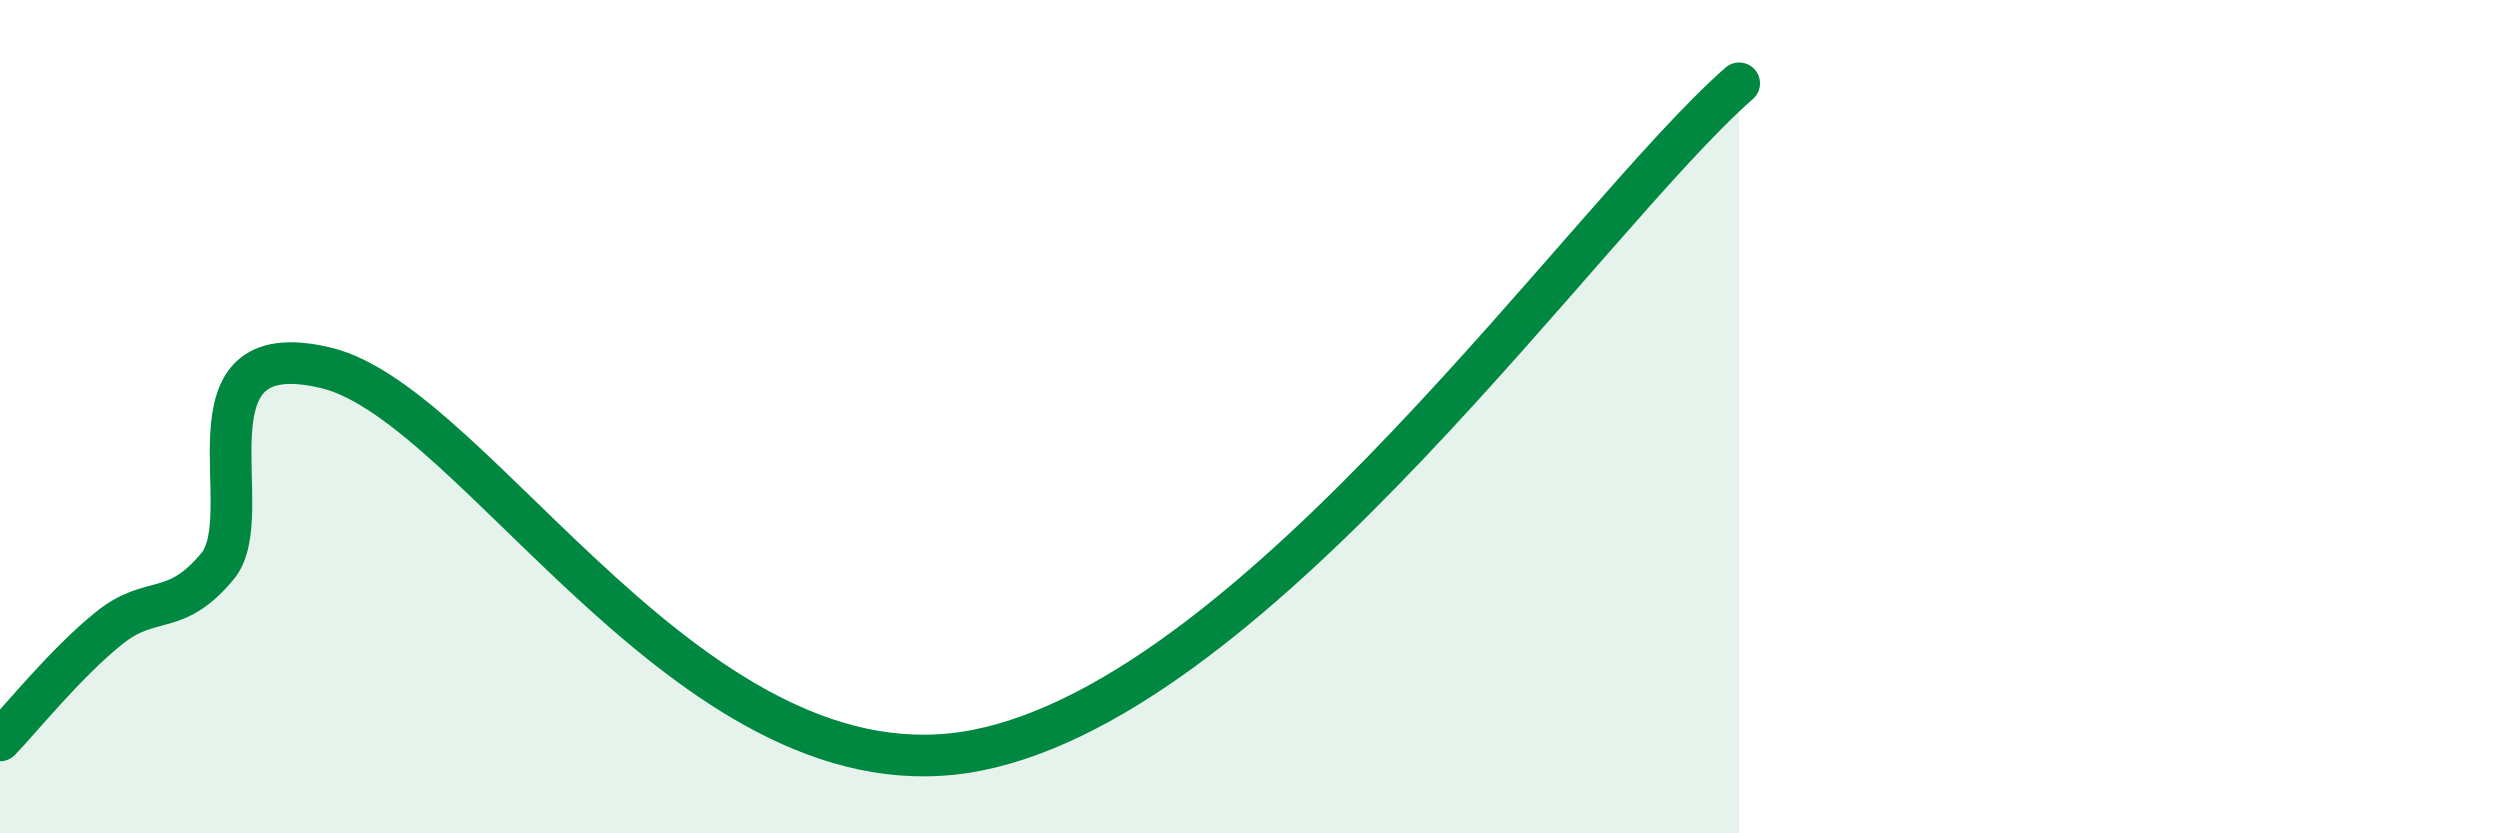 
    <svg width="60" height="20" viewBox="0 0 60 20" xmlns="http://www.w3.org/2000/svg">
      <path
        d="M 0,17.77 C 0.52,17.23 1.57,15.92 2.61,15.08 C 3.65,14.24 4.18,14.84 5.22,13.59 C 6.26,12.34 4.18,7.95 7.83,8.83 C 11.48,9.71 16.7,19.37 23.48,18 C 30.26,16.63 38.09,5.2 41.74,2L41.74 20L0 20Z"
        fill="#008740"
        opacity="0.1"
        stroke-linecap="round"
        stroke-linejoin="round"
      />
      <path
        d="M 0,17.77 C 0.52,17.23 1.57,15.92 2.61,15.08 C 3.65,14.24 4.18,14.84 5.22,13.59 C 6.26,12.34 4.18,7.95 7.83,8.83 C 11.48,9.71 16.7,19.37 23.48,18 C 30.26,16.63 38.09,5.2 41.74,2"
        stroke="#008740"
        stroke-width="1"
        fill="none"
        stroke-linecap="round"
        stroke-linejoin="round"
      />
    </svg>
  